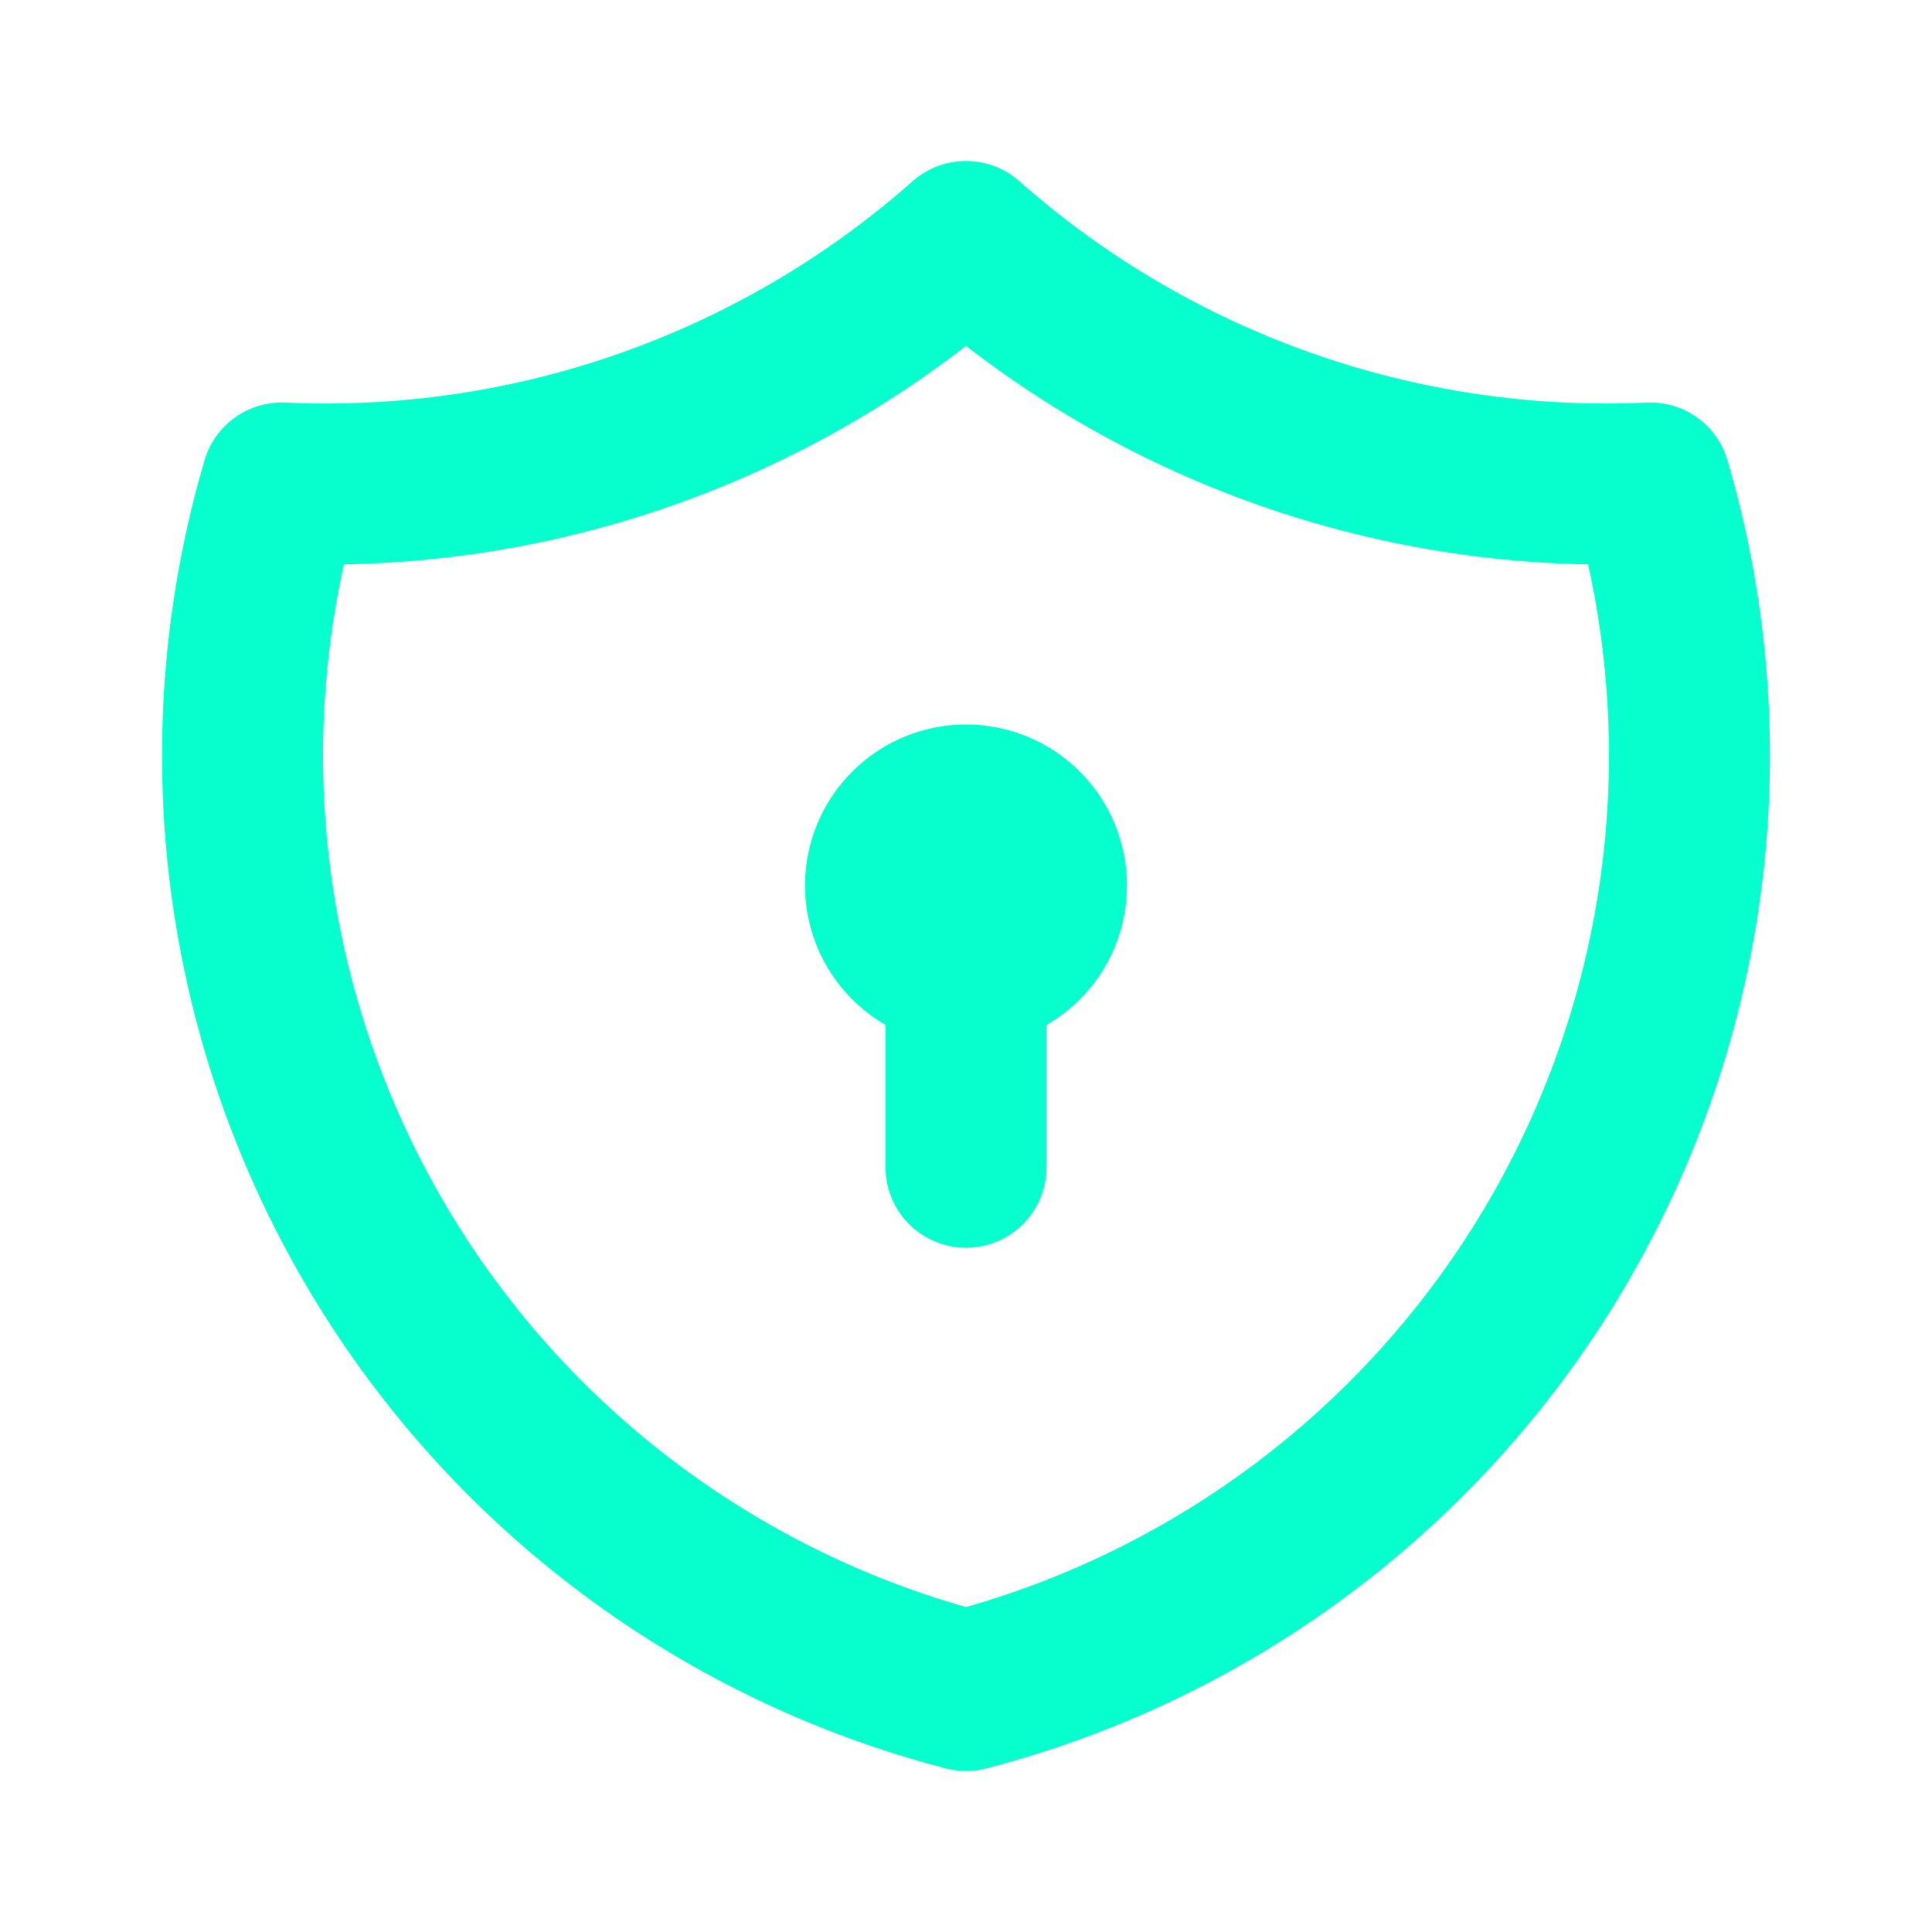 <svg width="56" height="56" viewBox="0 0 56 56" fill="none" xmlns="http://www.w3.org/2000/svg">
<g id="Frame">
<path id="Vector" d="M28 28C27.381 28 26.787 27.754 26.35 27.317C25.912 26.879 25.666 26.285 25.666 25.667C25.666 25.048 25.912 24.454 26.35 24.017C26.787 23.579 27.381 23.333 28 23.333C28.619 23.333 29.212 23.579 29.65 24.017C30.087 24.454 30.333 25.048 30.333 25.667C30.333 26.285 30.087 26.879 29.65 27.317C29.212 27.754 28.619 28 28 28ZM28 28V33.833M27.999 7C33.45 11.822 40.563 14.333 47.833 14C48.891 17.6 49.215 21.377 48.785 25.105C48.355 28.833 47.18 32.436 45.33 35.701C43.48 38.966 40.992 41.826 38.015 44.111C35.038 46.395 31.632 48.058 27.999 49C24.367 48.058 20.961 46.395 17.984 44.111C15.006 41.826 12.519 38.966 10.669 35.701C8.819 32.436 7.644 28.833 7.214 25.105C6.784 21.377 7.108 17.6 8.166 14C15.435 14.333 22.549 11.822 27.999 7Z" stroke="#07FFCD" stroke-width="4.667" stroke-linecap="round" stroke-linejoin="round"/>
</g>
</svg>
